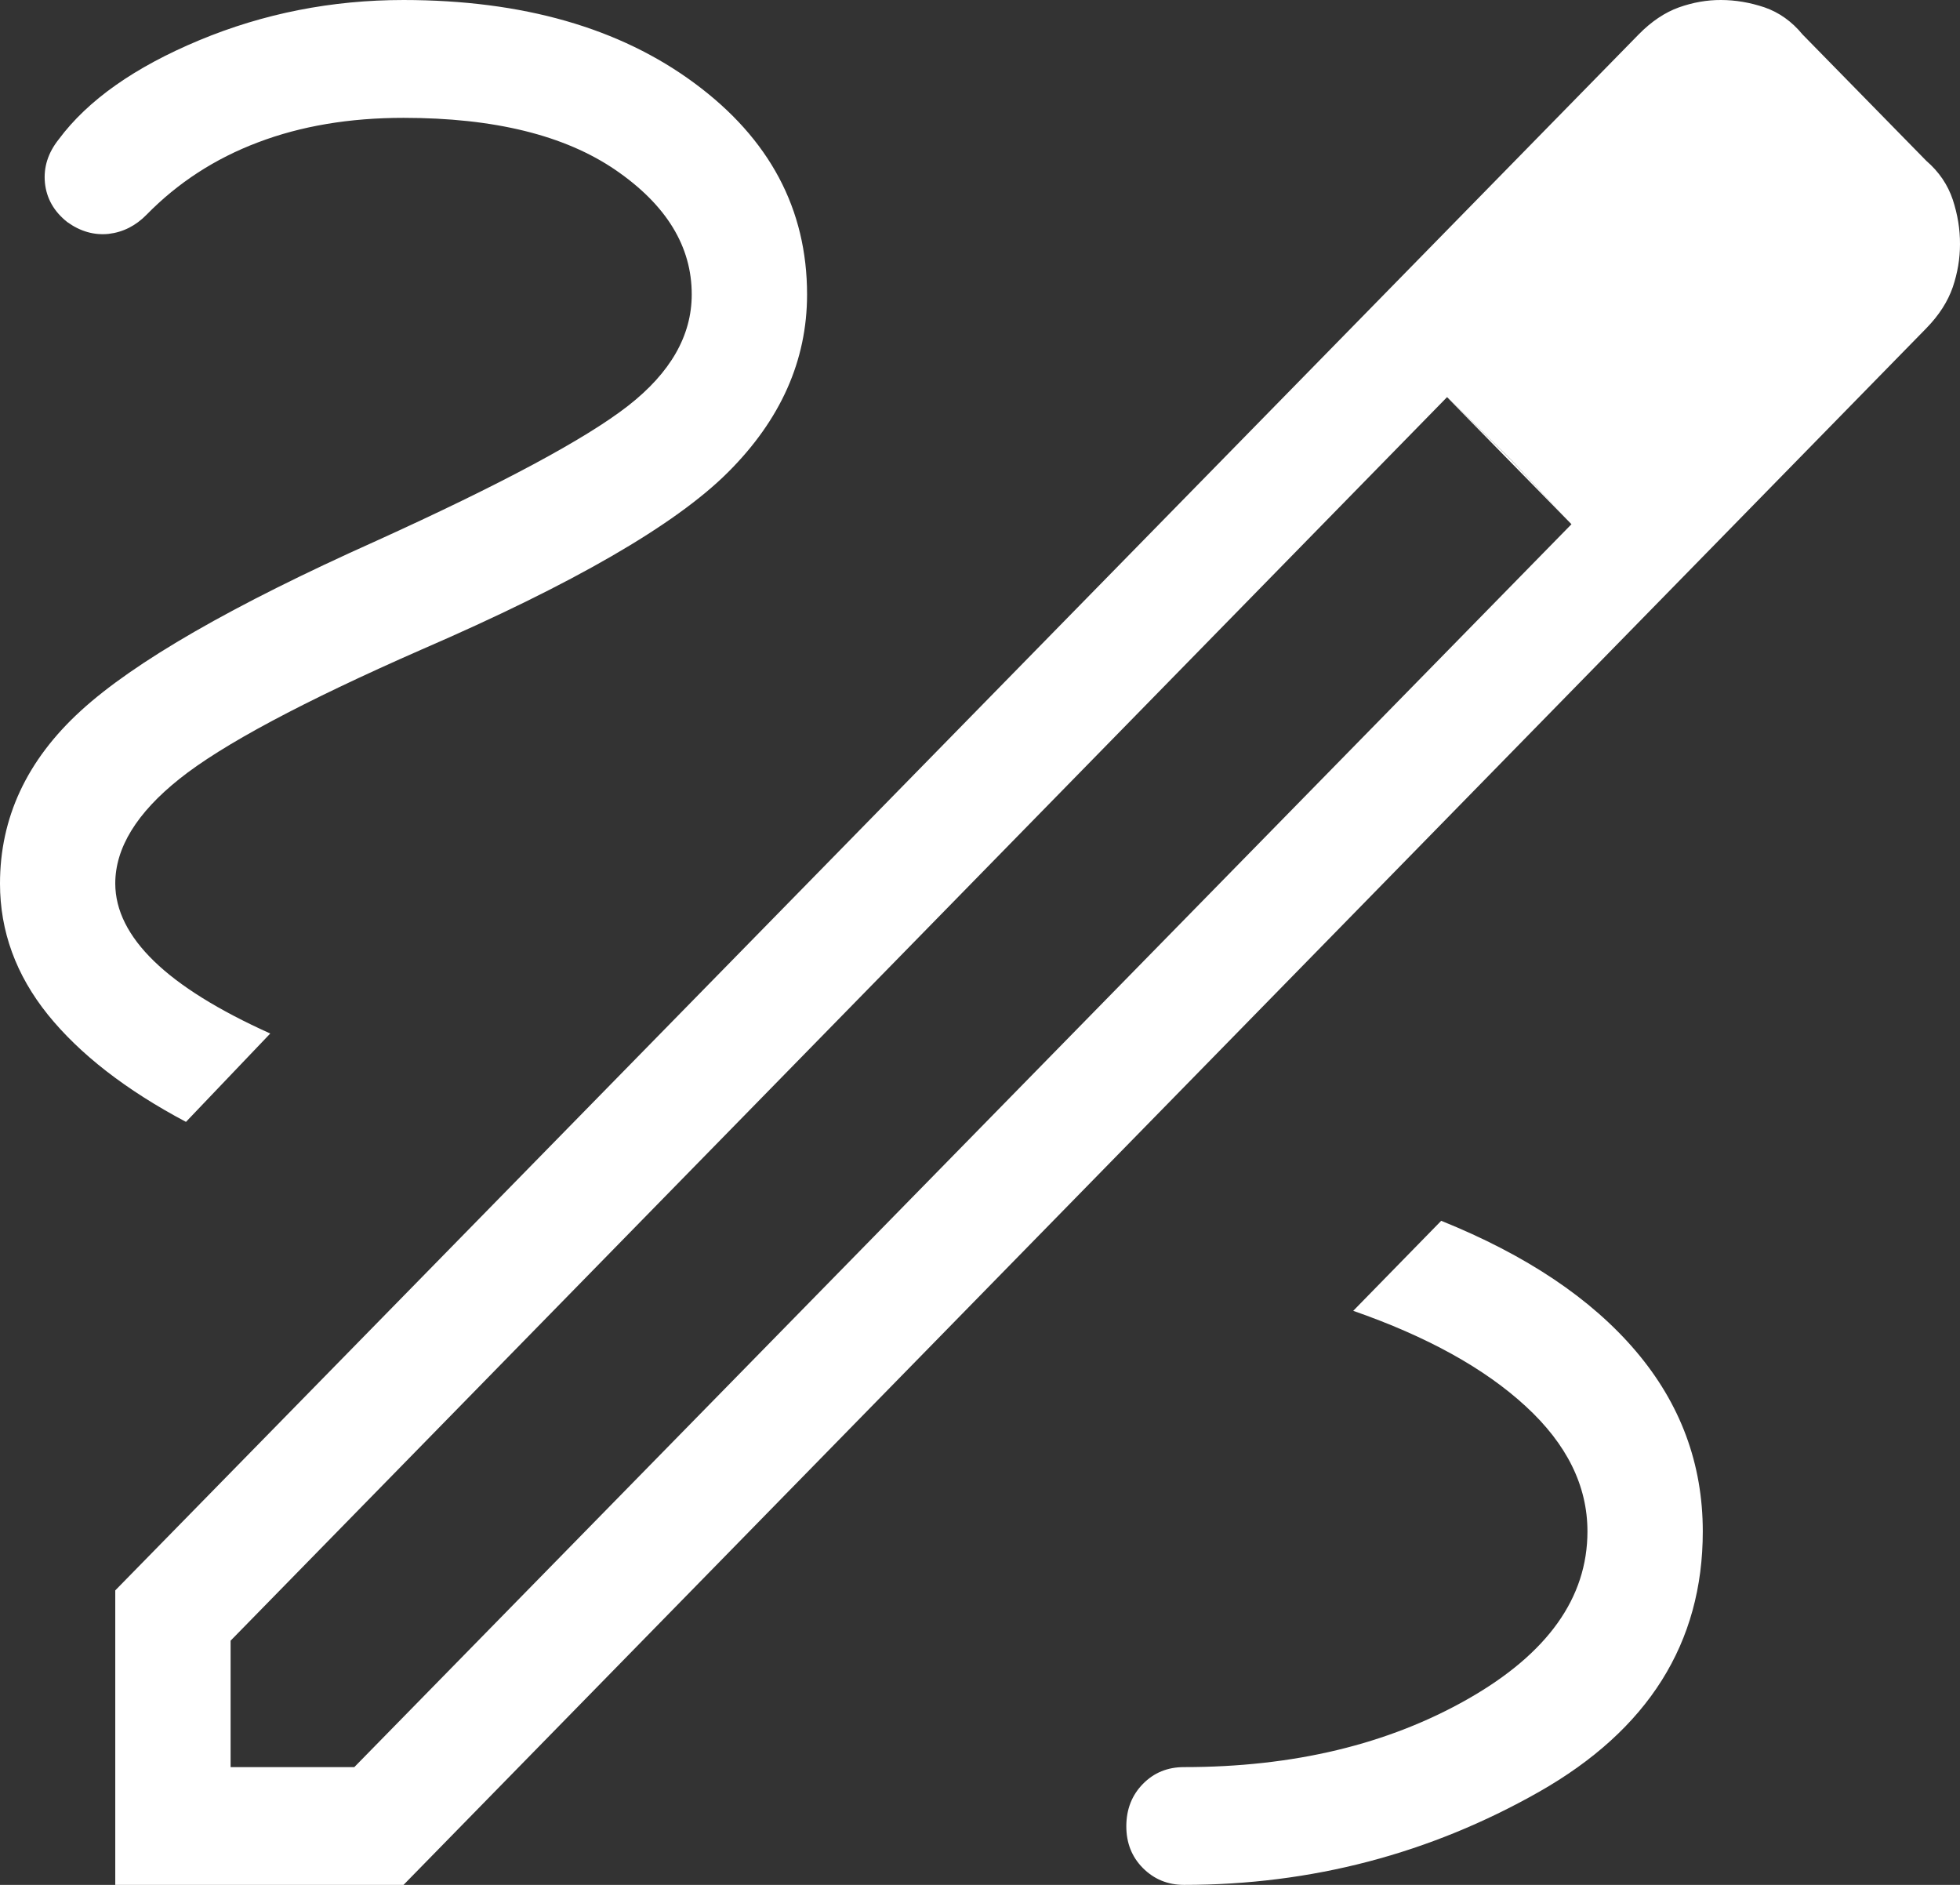 <svg width="26" height="25" viewBox="0 0 26 25" fill="none" xmlns="http://www.w3.org/2000/svg">
<rect x="0" y="0" width="26" height="25" fill="#333333" stroke="none"/>
<path d="M1.529 25V21.094L21.738 0.456C21.907 0.284 22.085 0.165 22.271 0.098C22.458 0.032 22.644 -0.001 22.829 2.40382e-05C23.021 2.40382e-05 23.214 0.033 23.408 0.098C23.601 0.165 23.77 0.285 23.912 0.458L25.553 2.133C25.722 2.279 25.838 2.451 25.904 2.648C25.969 2.846 26.001 3.043 26 3.239C26 3.43 25.968 3.62 25.904 3.809C25.838 4 25.721 4.182 25.552 4.355L5.353 25H1.529ZM3.059 23.438H4.7L20.846 6.953L20.04 6.091L19.196 5.267L3.059 21.761V23.438ZM20.038 6.092L19.194 5.267L20.846 6.953L20.038 6.092ZM15.706 25C17.396 25 18.966 24.588 20.416 23.766C21.864 22.943 22.588 21.792 22.588 20.312C22.588 19.415 22.292 18.618 21.701 17.922C21.108 17.224 20.247 16.647 19.118 16.192L17.951 17.386C18.93 17.727 19.692 18.148 20.239 18.652C20.785 19.154 21.058 19.707 21.058 20.312C21.058 21.192 20.53 21.932 19.473 22.534C18.414 23.137 17.159 23.438 15.706 23.438C15.488 23.438 15.307 23.512 15.161 23.661C15.015 23.81 14.942 23.996 14.941 24.219C14.94 24.442 15.013 24.628 15.161 24.777C15.309 24.925 15.49 25 15.706 25ZM2.467 14.88L3.585 13.708C2.899 13.399 2.385 13.08 2.043 12.748C1.702 12.417 1.53 12.074 1.529 11.719C1.529 11.246 1.813 10.783 2.38 10.331C2.947 9.878 4.018 9.306 5.595 8.614C7.602 7.745 8.956 6.963 9.655 6.266C10.356 5.568 10.706 4.781 10.706 3.906C10.706 2.774 10.209 1.84 9.215 1.105C8.221 0.369 6.933 0.001 5.353 2.40382e-05C4.402 2.40382e-05 3.498 0.178 2.643 0.534C1.787 0.891 1.166 1.328 0.78 1.847C0.637 2.026 0.576 2.219 0.596 2.425C0.617 2.631 0.715 2.805 0.892 2.945C1.065 3.07 1.249 3.122 1.442 3.102C1.634 3.079 1.801 2.994 1.944 2.848C2.36 2.423 2.853 2.103 3.423 1.888C3.994 1.671 4.637 1.563 5.353 1.563C6.555 1.563 7.493 1.794 8.167 2.256C8.841 2.719 9.177 3.269 9.176 3.906C9.176 4.451 8.895 4.943 8.331 5.383C7.767 5.822 6.653 6.42 4.989 7.175C3.086 8.027 1.779 8.779 1.068 9.431C0.356 10.083 0 10.846 0 11.719C0 12.352 0.212 12.932 0.635 13.458C1.059 13.983 1.67 14.457 2.467 14.88Z" fill="white"/>
</svg>
